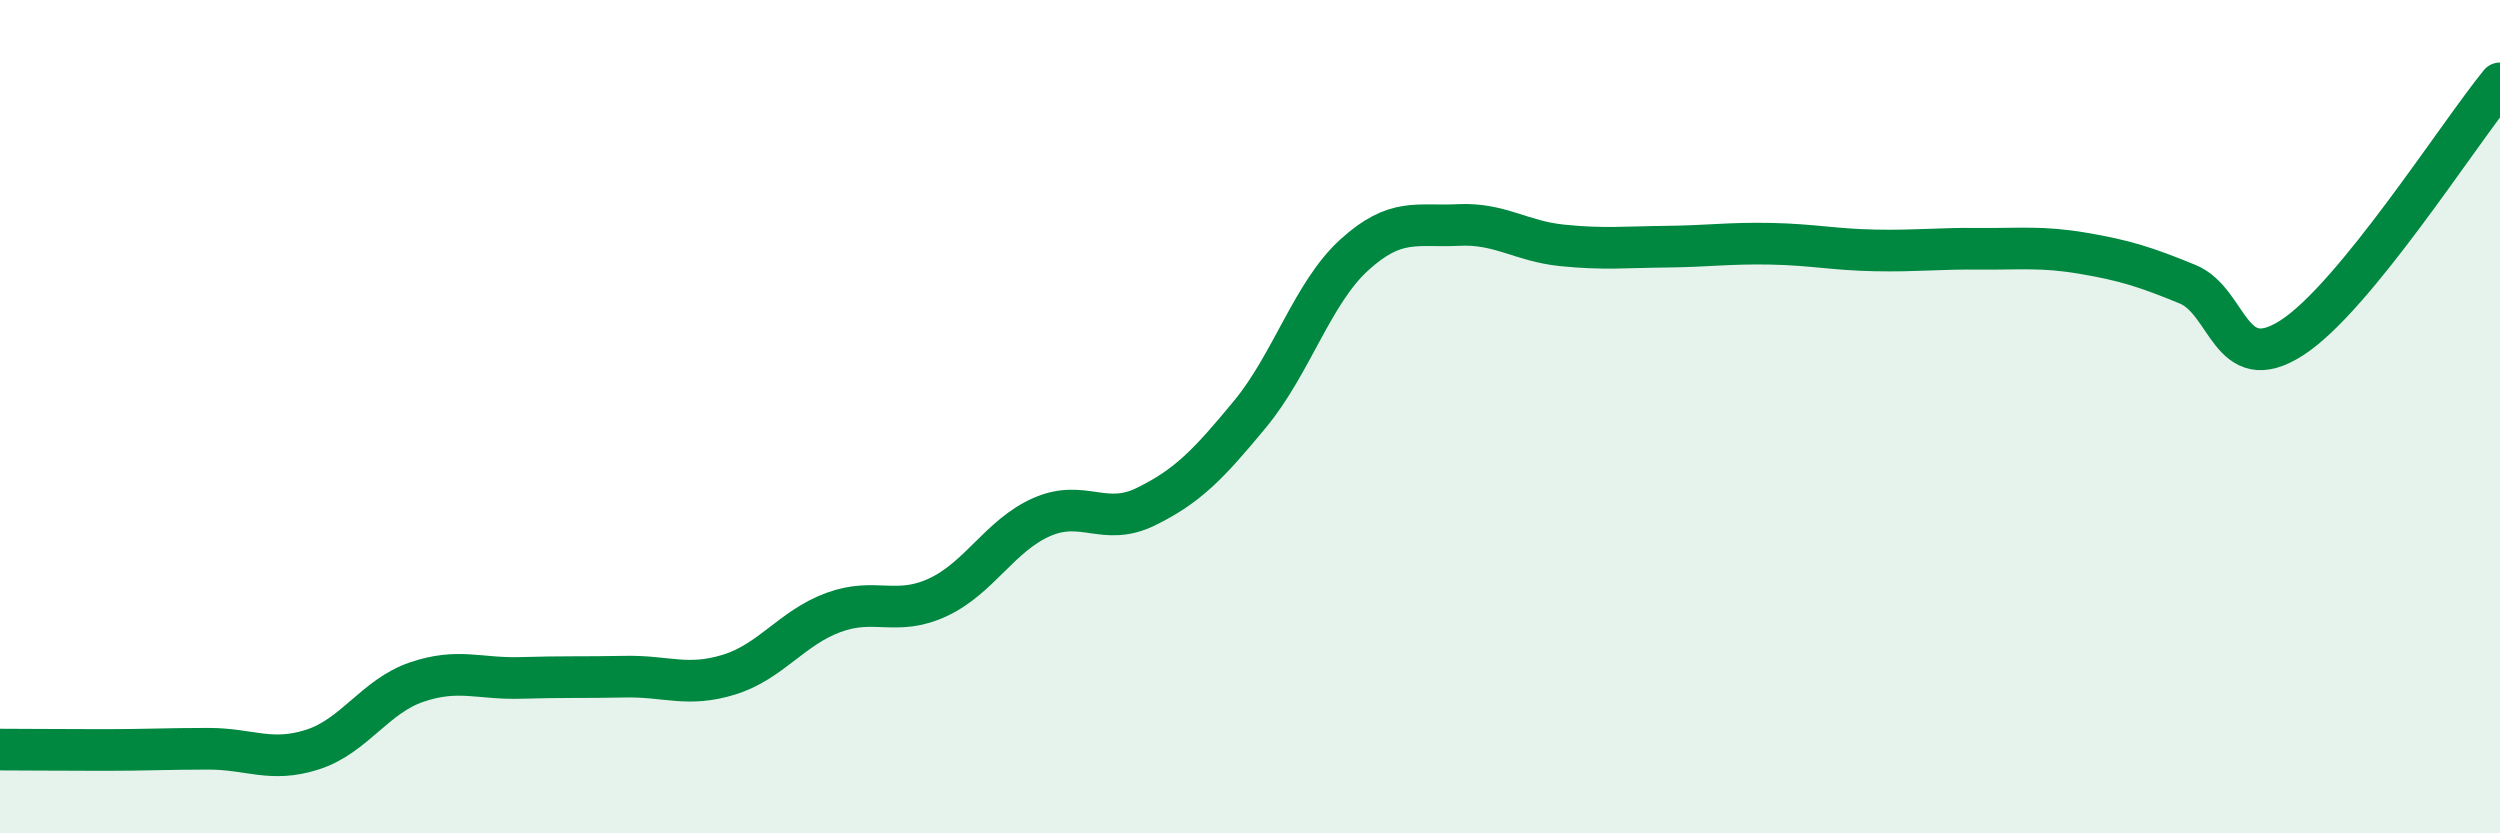 
    <svg width="60" height="20" viewBox="0 0 60 20" xmlns="http://www.w3.org/2000/svg">
      <path
        d="M 0,17.99 C 0.5,17.99 1.5,18 2.5,18 C 3.5,18 4,17.97 5,17.97 C 6,17.97 6.5,18.31 7.5,17.99 C 8.5,17.67 9,16.71 10,16.37 C 11,16.03 11.5,16.3 12.5,16.27 C 13.5,16.24 14,16.26 15,16.24 C 16,16.22 16.5,16.5 17.5,16.19 C 18.5,15.88 19,15.07 20,14.7 C 21,14.33 21.5,14.8 22.5,14.34 C 23.5,13.88 24,12.85 25,12.41 C 26,11.97 26.5,12.65 27.5,12.16 C 28.5,11.67 29,11.15 30,9.94 C 31,8.73 31.5,7.03 32.5,6.12 C 33.5,5.21 34,5.45 35,5.4 C 36,5.35 36.5,5.79 37.5,5.89 C 38.5,5.99 39,5.93 40,5.92 C 41,5.91 41.5,5.83 42.5,5.85 C 43.5,5.87 44,5.99 45,6.01 C 46,6.03 46.5,5.96 47.5,5.97 C 48.5,5.98 49,5.91 50,6.08 C 51,6.25 51.5,6.41 52.5,6.82 C 53.5,7.23 53.5,9.07 55,8.11 C 56.5,7.15 59,3.22 60,2L60 20L0 20Z"
        fill="#008740"
        opacity="0.1"
        stroke-linecap="round"
        stroke-linejoin="round"
      />
      <path
        d="M 0,17.99 C 0.5,17.99 1.5,18 2.5,18 C 3.5,18 4,17.97 5,17.97 C 6,17.97 6.5,18.31 7.5,17.99 C 8.5,17.67 9,16.71 10,16.37 C 11,16.03 11.5,16.3 12.5,16.27 C 13.5,16.24 14,16.26 15,16.24 C 16,16.22 16.5,16.5 17.5,16.19 C 18.5,15.88 19,15.07 20,14.7 C 21,14.33 21.5,14.8 22.5,14.34 C 23.5,13.88 24,12.85 25,12.41 C 26,11.97 26.5,12.65 27.5,12.16 C 28.5,11.67 29,11.15 30,9.94 C 31,8.73 31.5,7.03 32.5,6.12 C 33.5,5.21 34,5.45 35,5.4 C 36,5.35 36.5,5.79 37.5,5.89 C 38.5,5.99 39,5.93 40,5.92 C 41,5.91 41.5,5.83 42.5,5.85 C 43.5,5.87 44,5.99 45,6.01 C 46,6.03 46.5,5.96 47.5,5.97 C 48.5,5.98 49,5.91 50,6.08 C 51,6.25 51.5,6.41 52.5,6.82 C 53.5,7.23 53.5,9.07 55,8.11 C 56.5,7.15 59,3.22 60,2"
        stroke="#008740"
        stroke-width="1"
        fill="none"
        stroke-linecap="round"
        stroke-linejoin="round"
      />
    </svg>
  